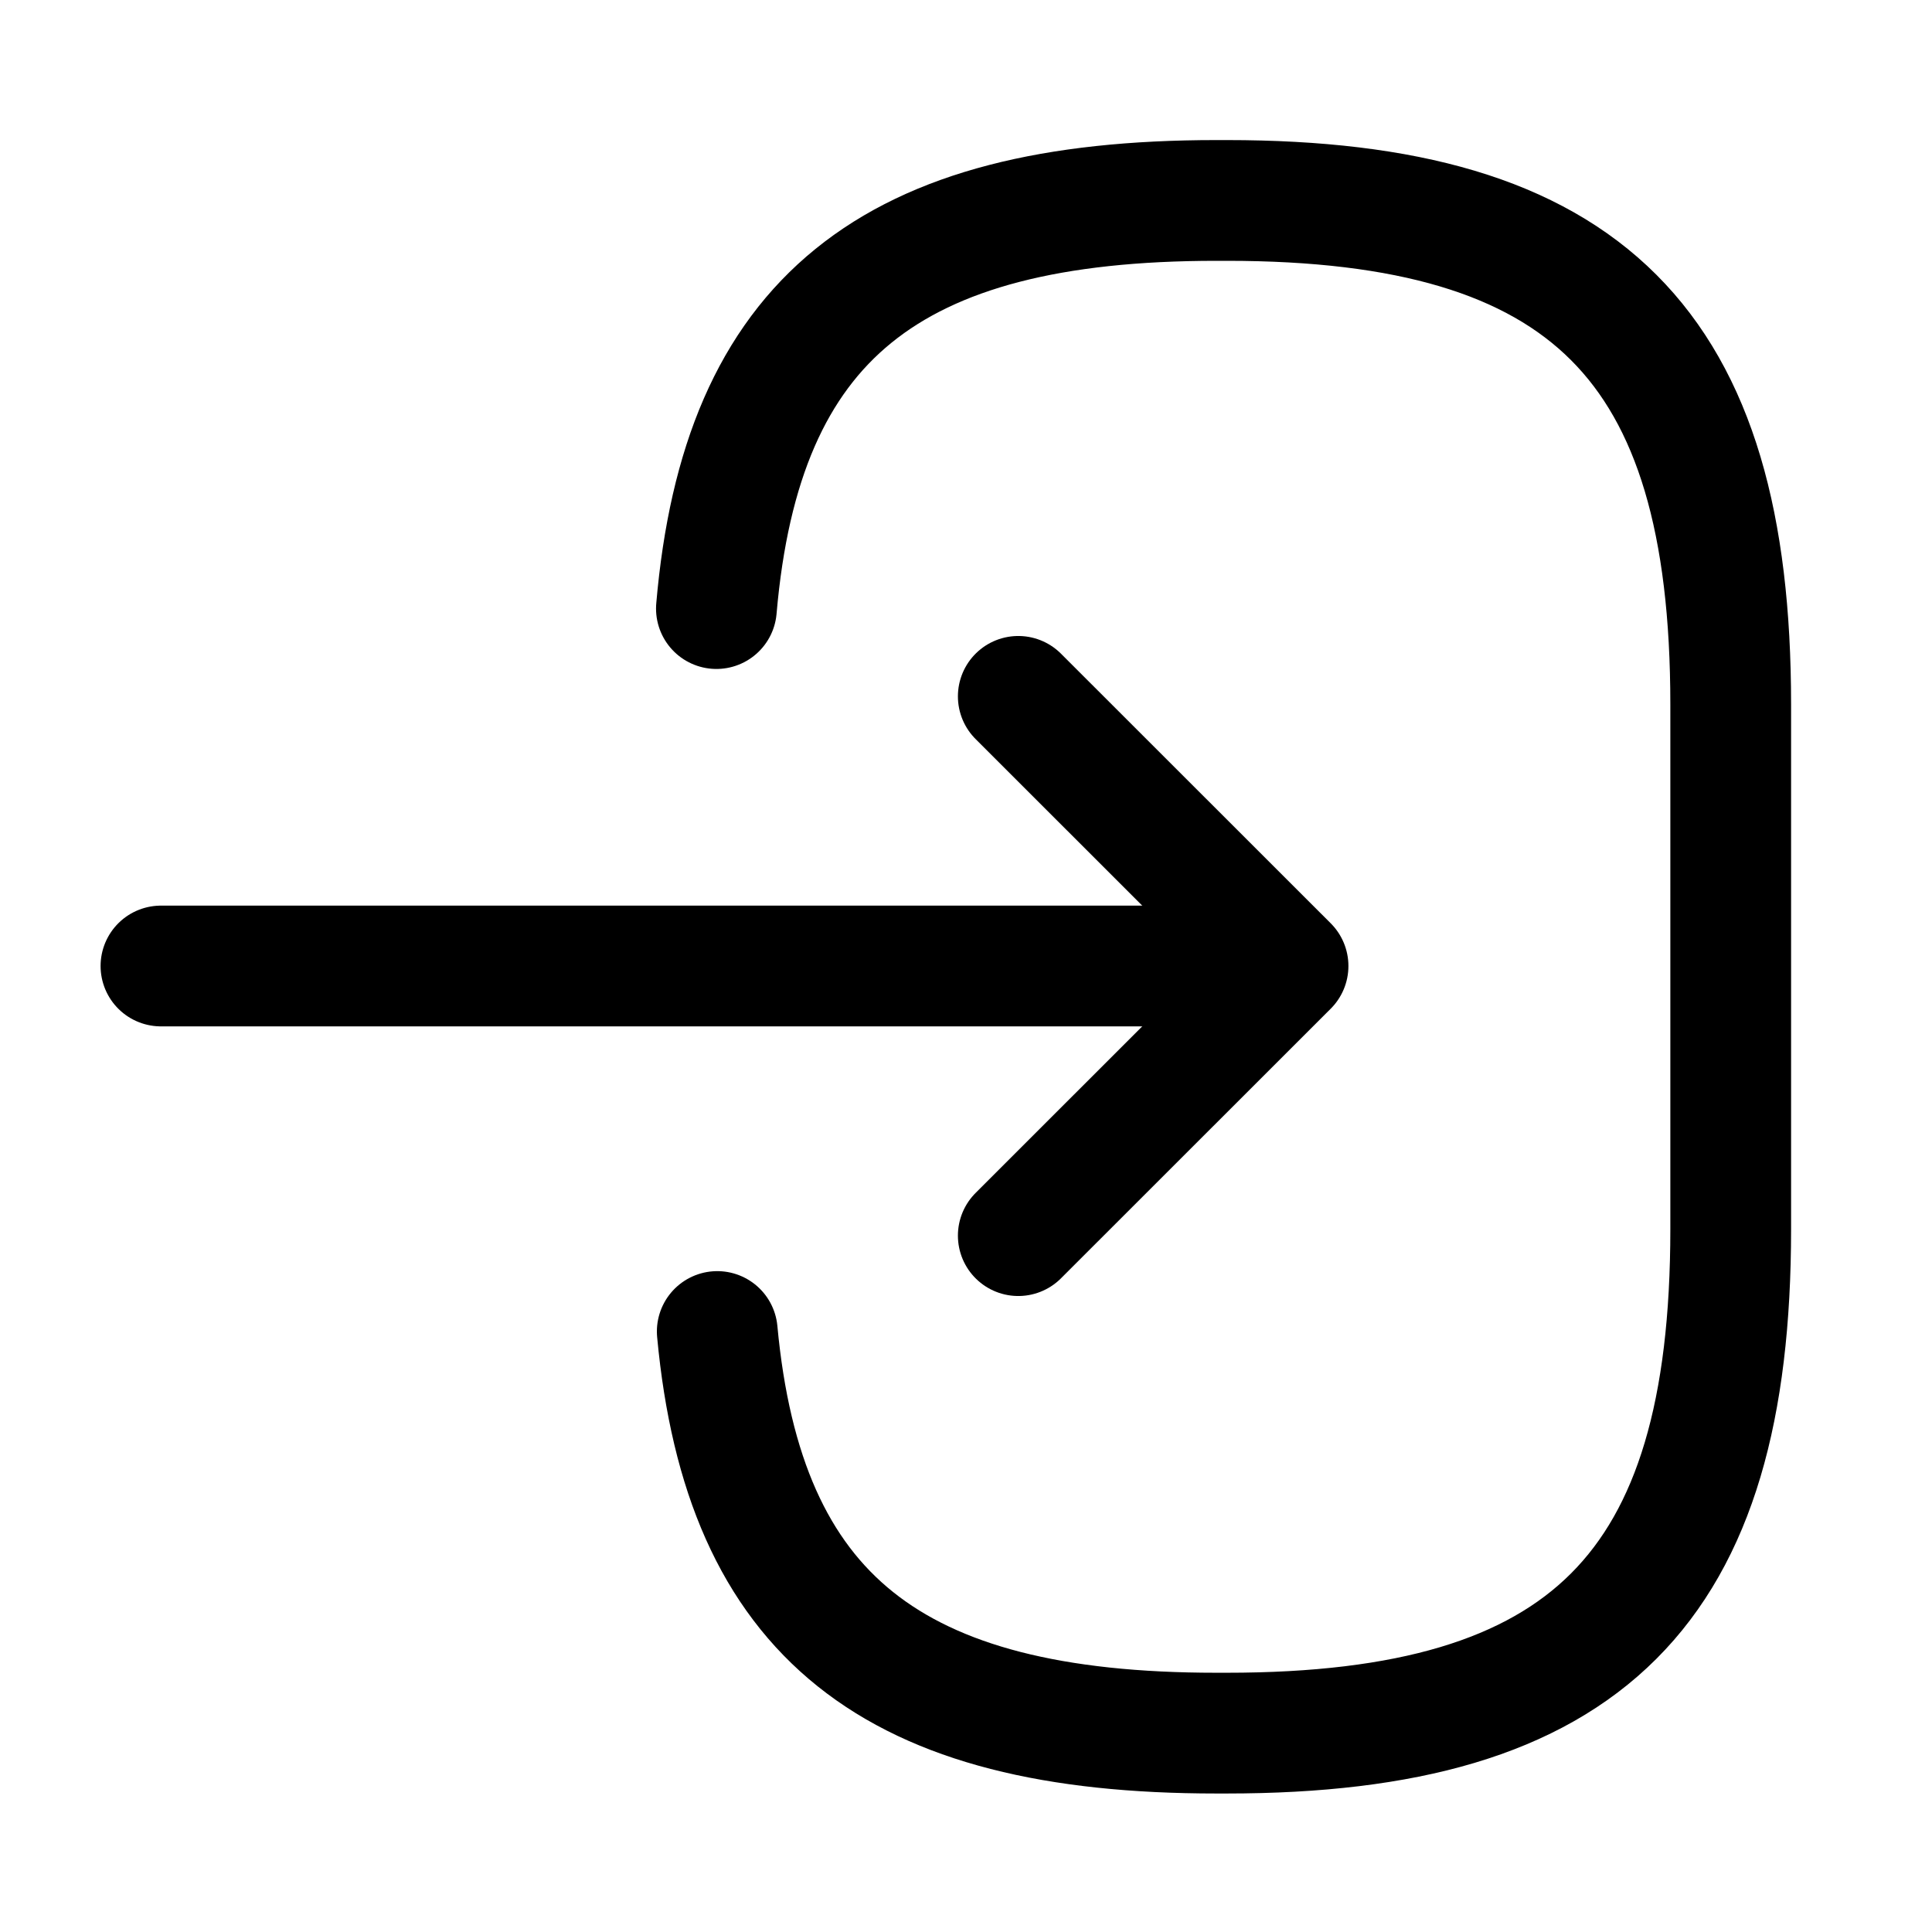 <svg width="16" height="16" viewBox="0 0 16 16" fill="none" xmlns="http://www.w3.org/2000/svg">
<path d="M5.933 5.04C6.14 2.64 7.373 1.66 10.073 1.66H10.16C13.14 1.66 14.333 2.853 14.333 5.833V10.18C14.333 13.16 13.14 14.353 10.16 14.353H10.073C7.393 14.353 6.16 13.387 5.94 11.027" stroke="black" stroke-linecap="round" stroke-linejoin="round"/>
<path d="M1.333 8H9.92" stroke="black" stroke-linecap="round" stroke-linejoin="round"/>
<path d="M8.433 5.767L10.667 8L8.433 10.233" stroke="black" stroke-linecap="round" stroke-linejoin="round"/>
</svg>
